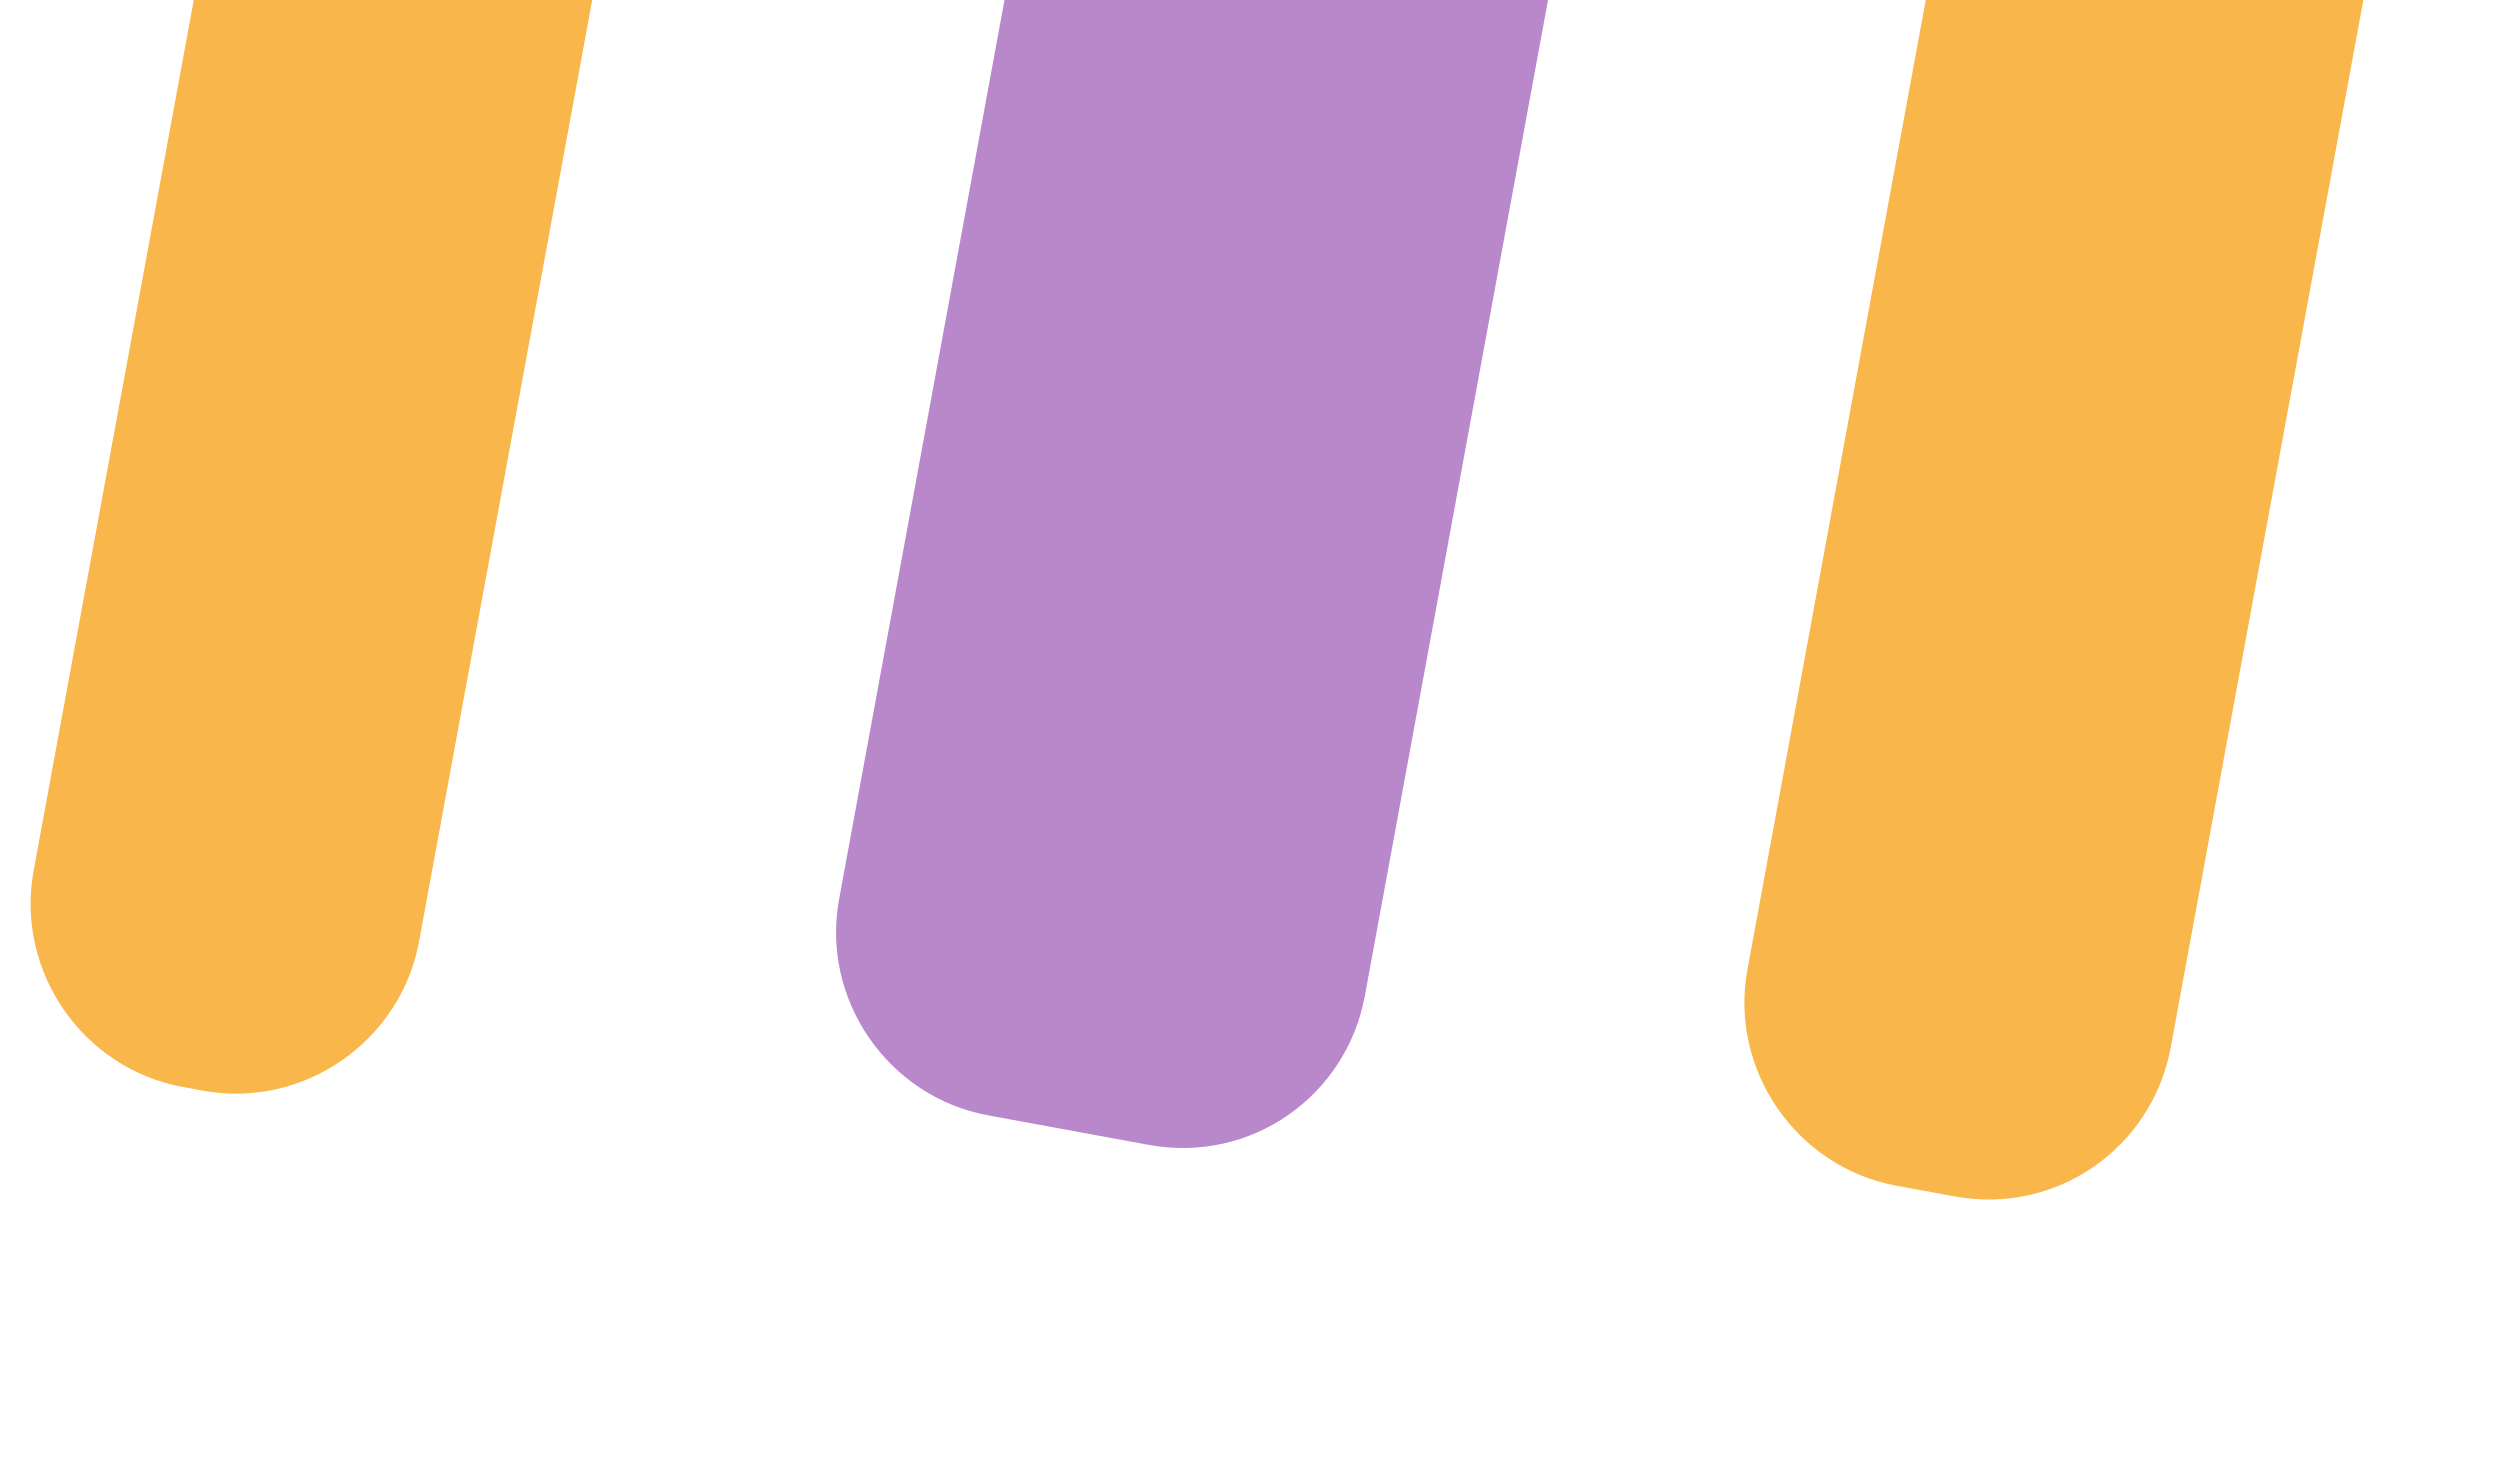 <svg width="54" height="32" viewBox="0 0 54 32" fill="none" xmlns="http://www.w3.org/2000/svg">
<path d="M4.379 23.558L3.946 23.478C1.781 23.08 0.328 20.972 0.726 18.807L4.532 -1.885C4.931 -4.051 7.039 -5.504 9.204 -5.106L9.637 -5.026C11.803 -4.628 13.255 -2.52 12.857 -0.354L9.051 20.338C8.653 22.503 6.545 23.956 4.379 23.558Z" fill="#F9B74B"/>
<path d="M24.809 24.729L21.345 24.092C19.179 23.694 17.726 21.586 18.125 19.42L24.445 -14.938C24.843 -17.104 26.951 -18.556 29.117 -18.158L32.581 -17.521C34.747 -17.122 36.2 -15.014 35.801 -12.849L29.481 21.509C29.083 23.675 27.023 25.137 24.809 24.729Z" fill="#B988CA"/>
<path d="M42.216 25.842L40.965 25.612C38.799 25.213 37.346 23.105 37.745 20.94L42.002 -2.206C42.401 -4.372 44.509 -5.825 46.674 -5.426L47.925 -5.196C50.091 -4.798 51.544 -2.69 51.145 -0.525L46.888 22.622C46.489 24.787 44.429 26.249 42.216 25.842Z" fill="#F9B74B"/>
</svg>
